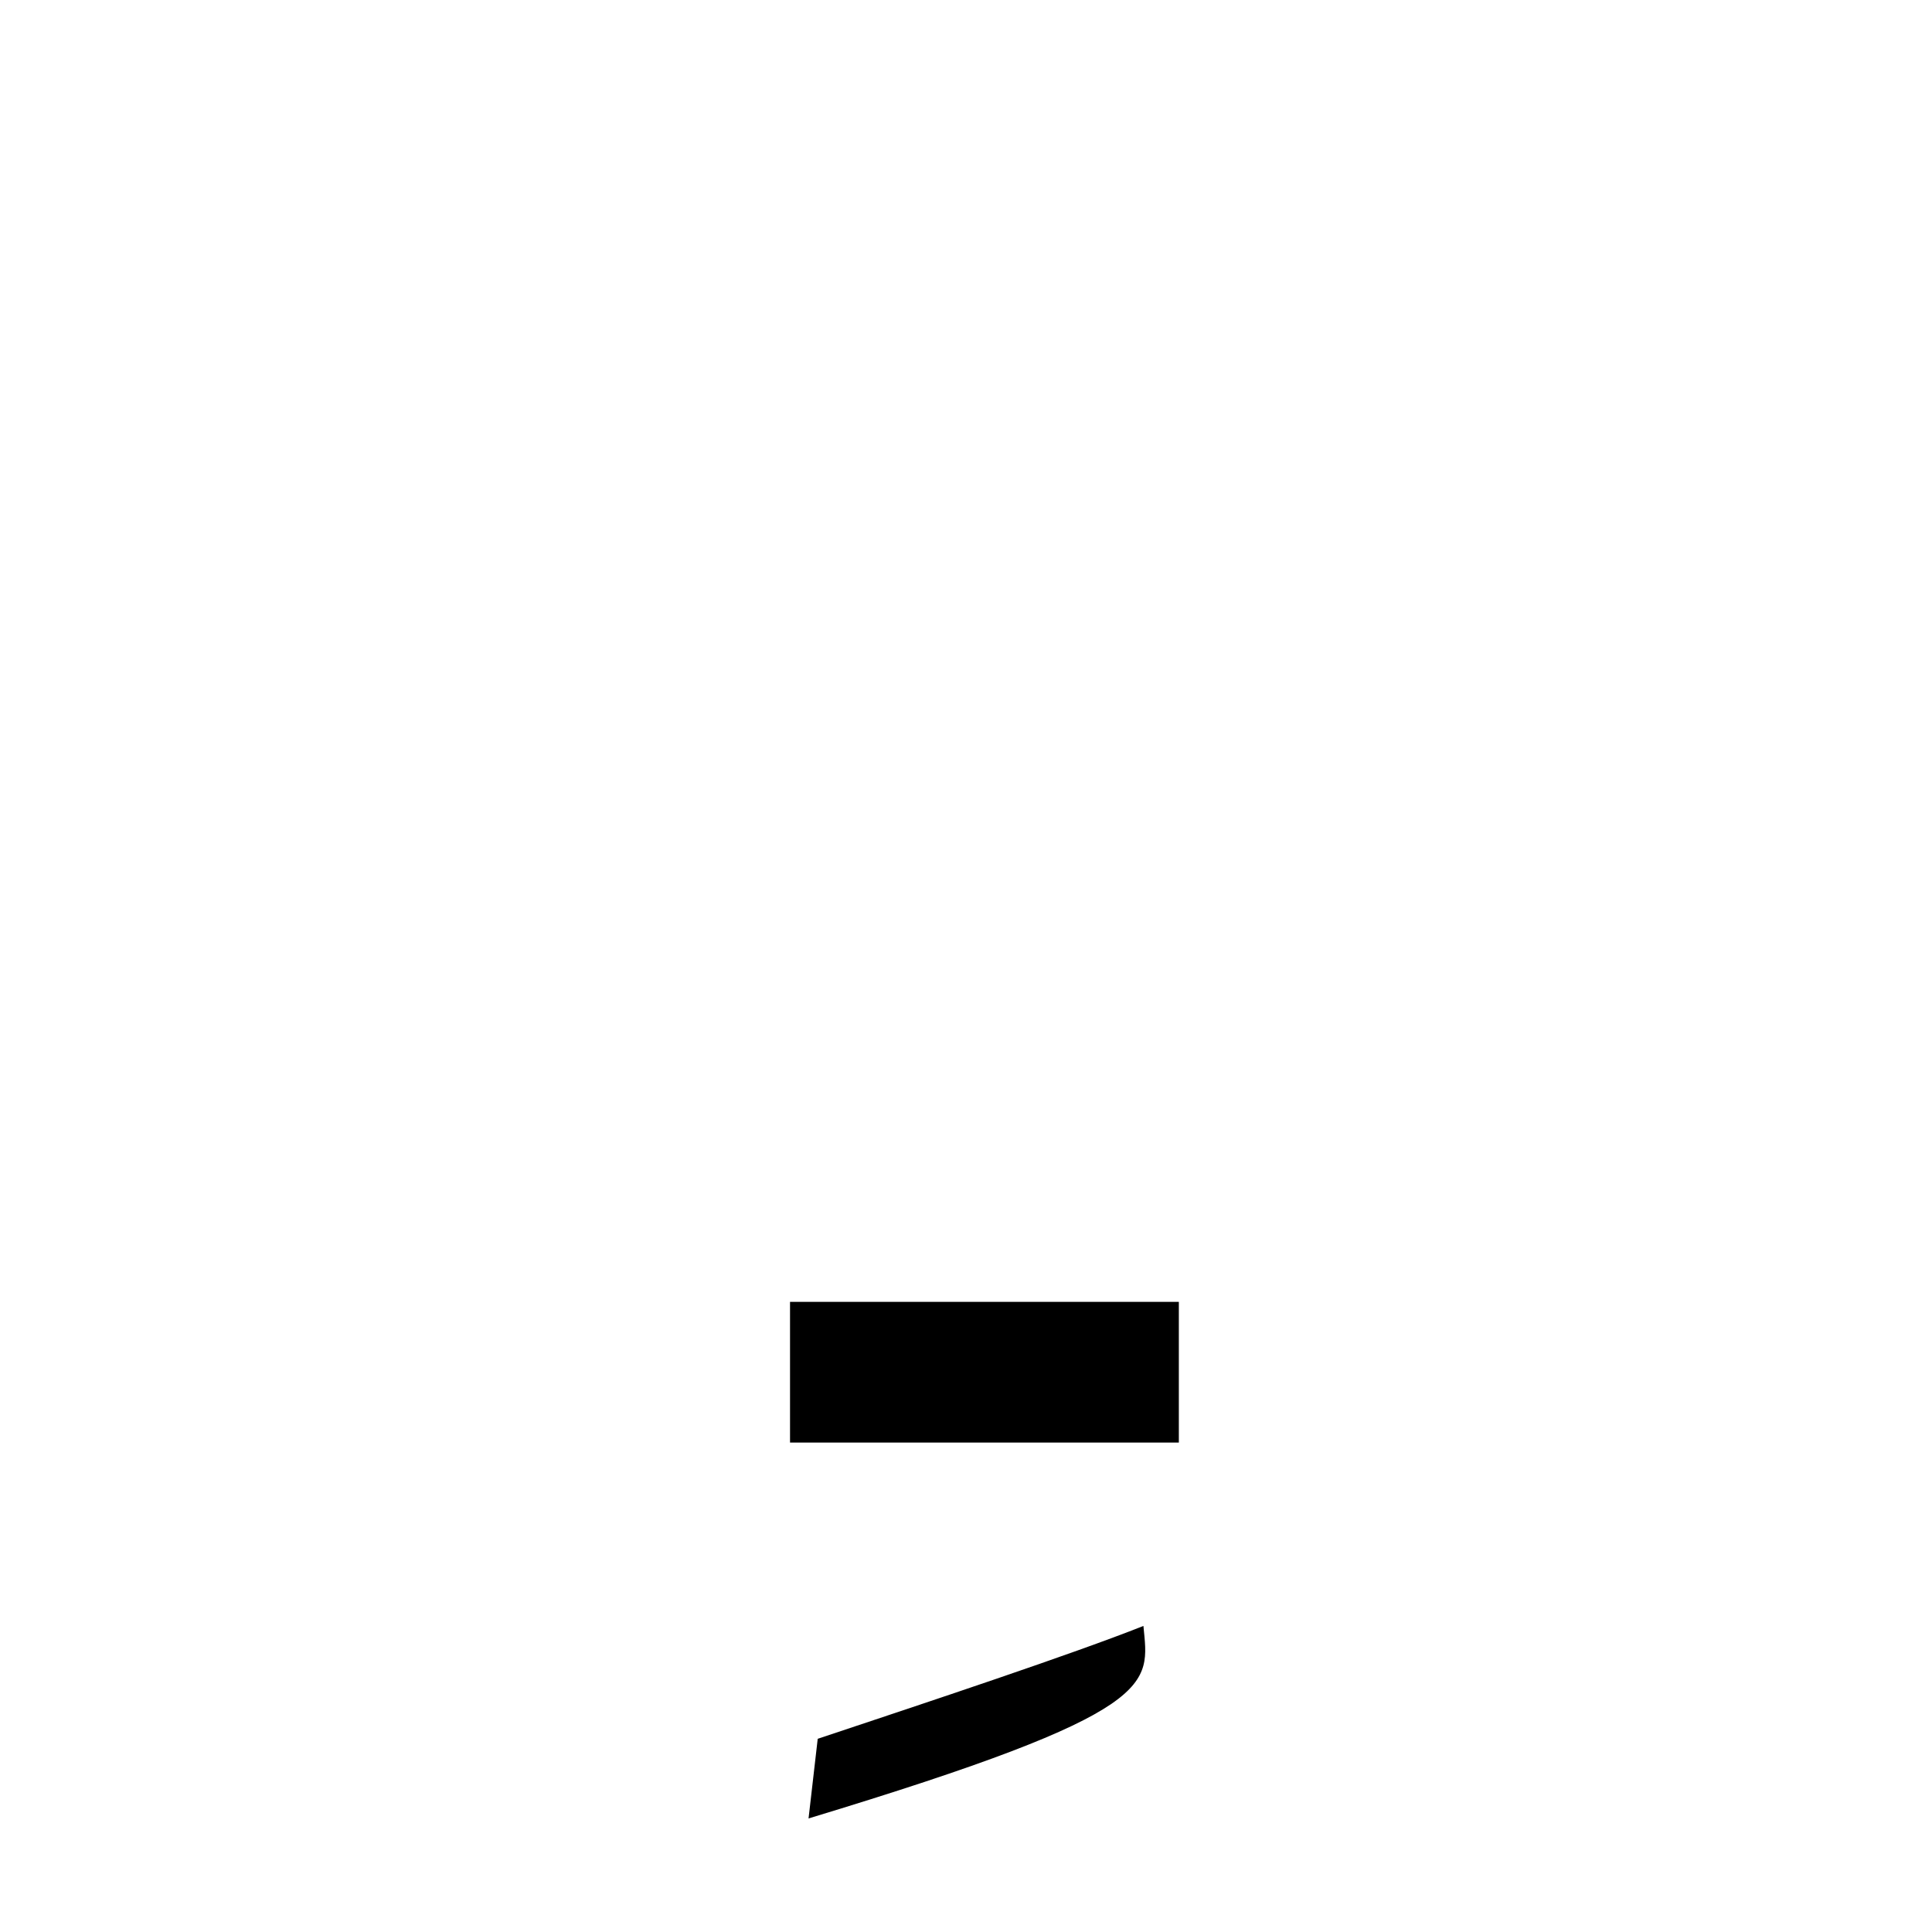 <svg xmlns="http://www.w3.org/2000/svg" width="16" height="16" viewBox="0 0 12 12"><path d="M4.907 8.96v-.874h2.415v.874H4.907zm.115 2.335.057-.495c.693-.231 1.585-.527 2.023-.701.034.367.125.528-2.081 1.196z"/></svg>